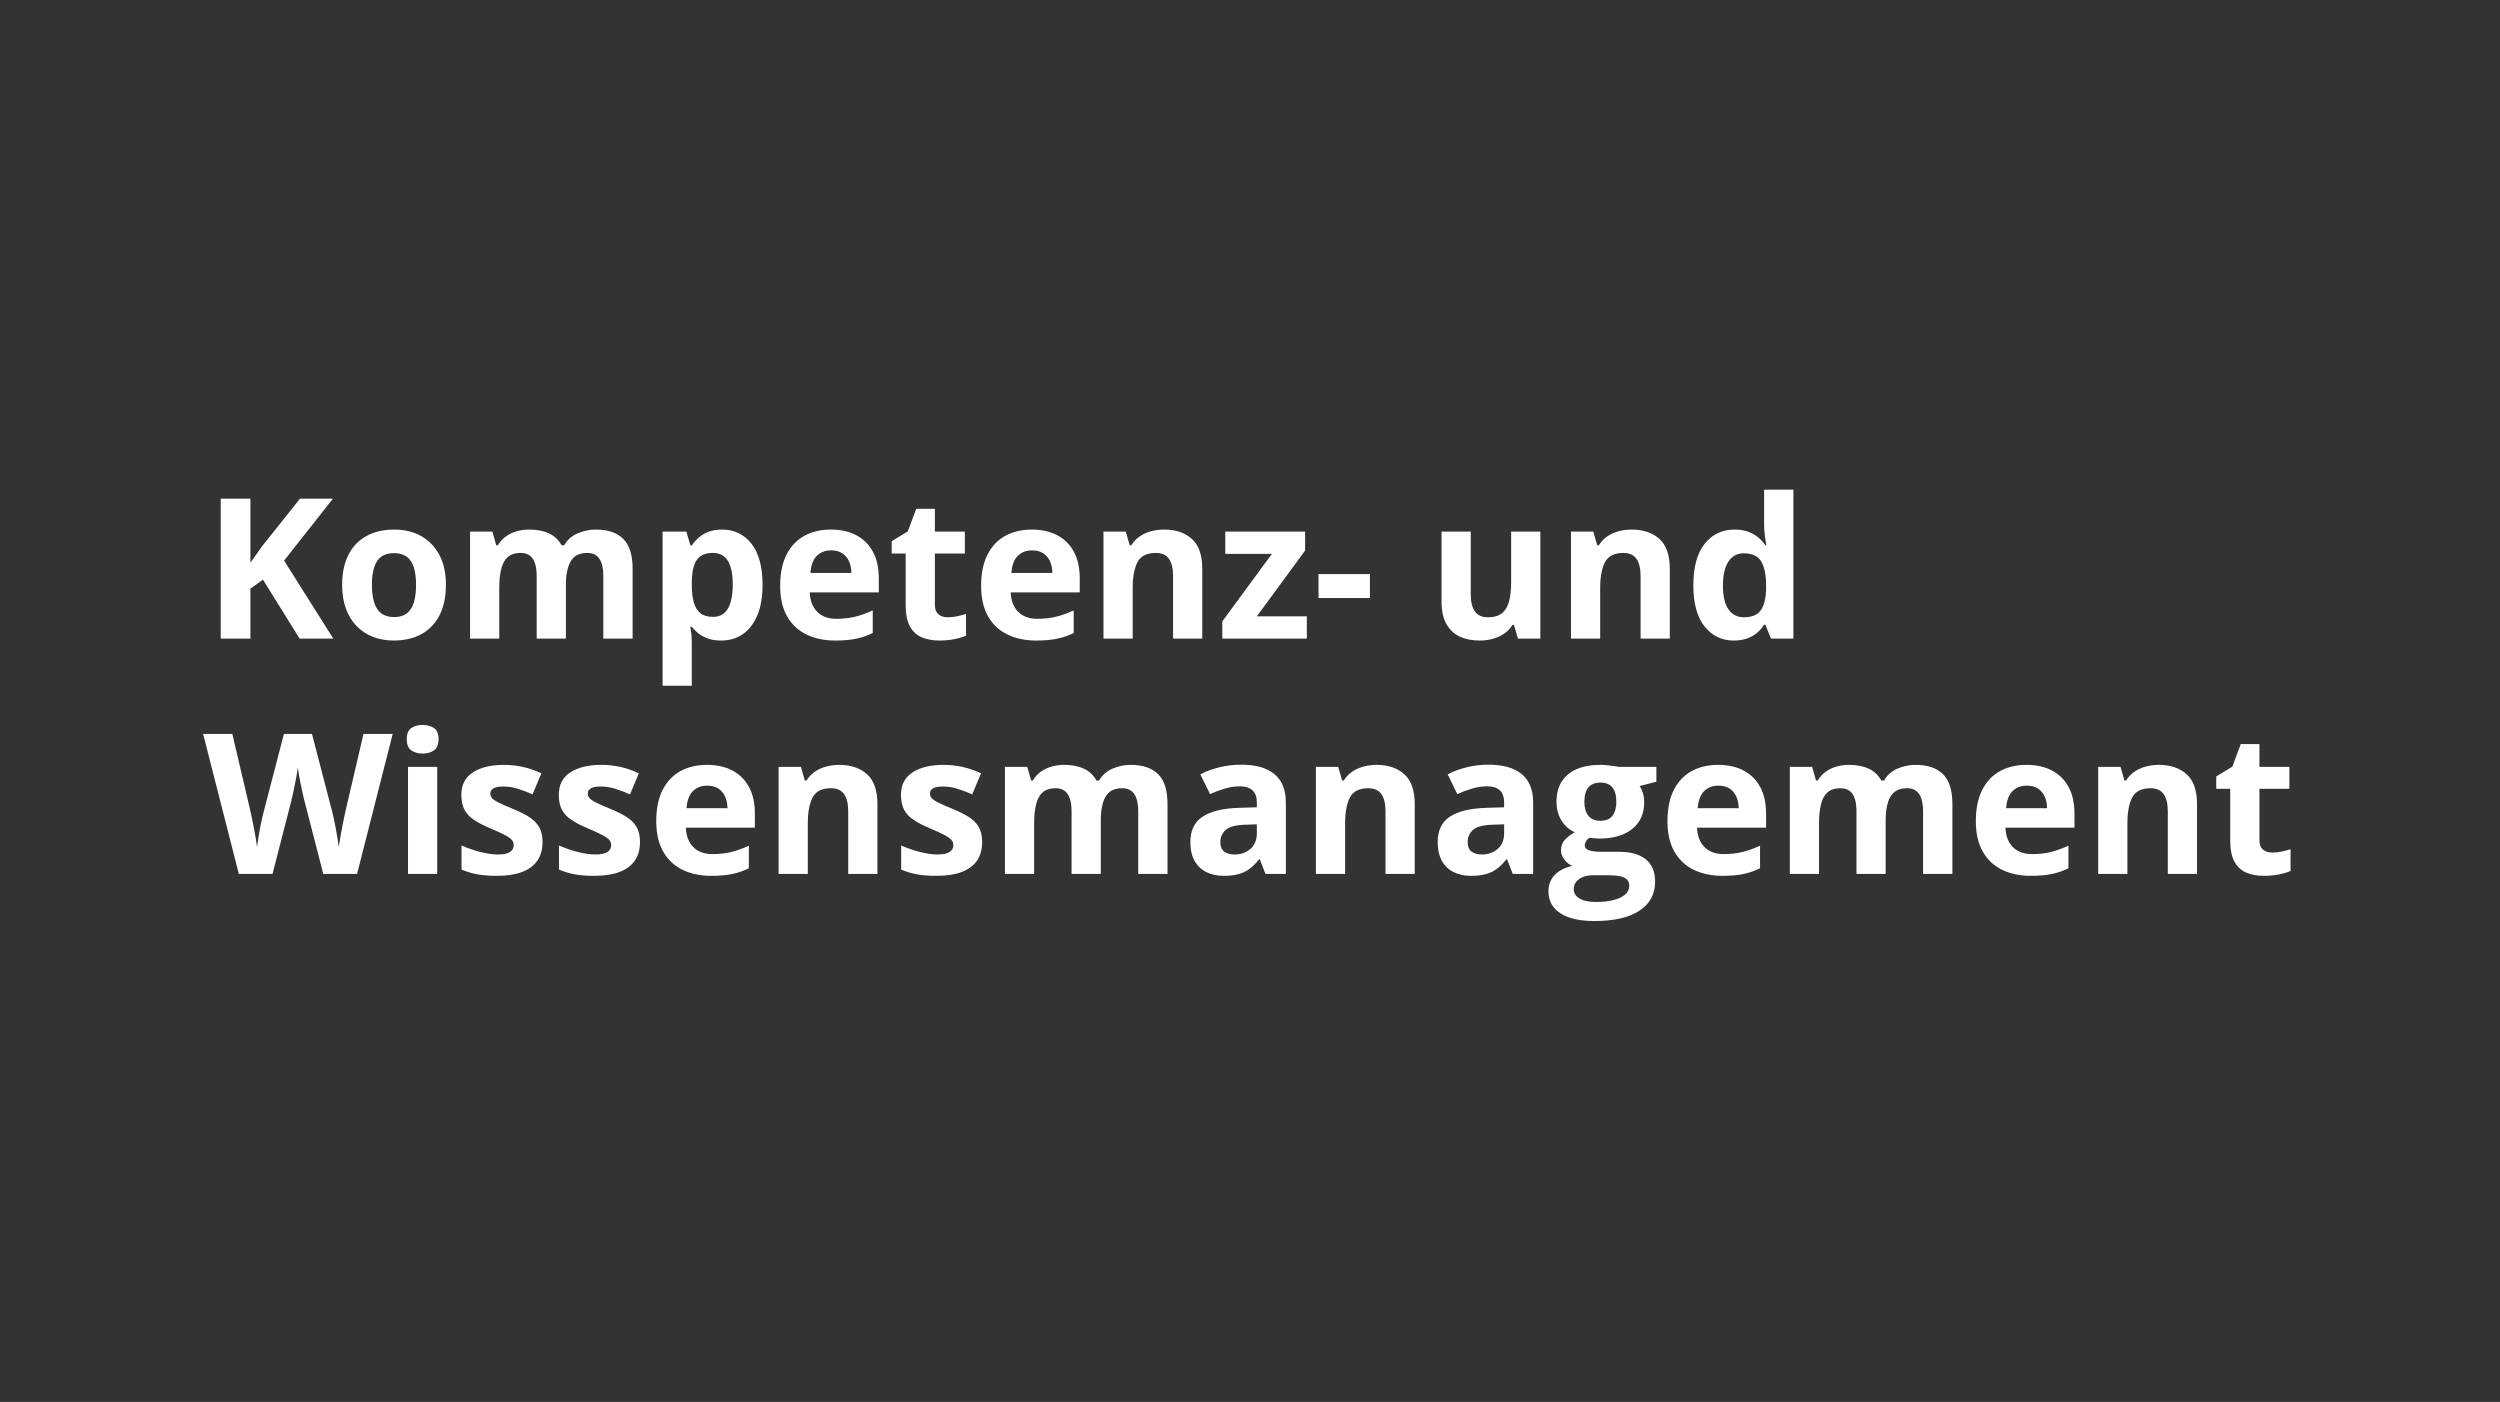 <?xml version="1.0" encoding="UTF-8" standalone="no"?><!DOCTYPE svg PUBLIC "-//W3C//DTD SVG 1.1//EN" "http://www.w3.org/Graphics/SVG/1.1/DTD/svg11.dtd"><svg width="100%" height="100%" viewBox="0 0 255 143" version="1.1" xmlns="http://www.w3.org/2000/svg" xmlns:xlink="http://www.w3.org/1999/xlink" xml:space="preserve" xmlns:serif="http://www.serif.com/" style="fill-rule:evenodd;clip-rule:evenodd;stroke-linejoin:round;stroke-miterlimit:2;"><rect x="0" y="0" width="255" height="143" fill="#333333" stroke="none"/><rect id="Seite-8" serif:id="Seite 8" x="0" y="0" width="255" height="143" style="fill:none;"/><g id="Seite-81" serif:id="Seite 8"><g id="Ebene-1" serif:id="Ebene 1"><g><path d="M34,65.14l-3.438,-0l-3.74,-6.016l-1.279,0.918l-0,5.098l-3.028,-0l0,-14.278l3.028,0l-0,6.533c0.201,-0.279 0.4,-0.559 0.595,-0.839c0.196,-0.28 0.394,-0.56 0.596,-0.84l3.867,-4.854l3.359,0l-4.98,6.319l5.02,7.959Z" style="fill:#fff;fill-rule:nonzero;"/><path d="M45.484,59.661c0,0.912 -0.122,1.719 -0.366,2.422c-0.244,0.703 -0.599,1.297 -1.065,1.782c-0.465,0.485 -1.025,0.851 -1.679,1.099c-0.655,0.247 -1.392,0.371 -2.212,0.371c-0.768,-0 -1.473,-0.124 -2.114,-0.371c-0.642,-0.248 -1.198,-0.614 -1.67,-1.099c-0.472,-0.485 -0.837,-1.079 -1.094,-1.782c-0.257,-0.703 -0.386,-1.51 -0.386,-2.422c0,-1.211 0.215,-2.236 0.645,-3.076c0.429,-0.84 1.041,-1.478 1.836,-1.914c0.794,-0.436 1.741,-0.654 2.841,-0.654c1.023,-0 1.929,0.218 2.72,0.654c0.791,0.436 1.413,1.074 1.865,1.914c0.453,0.84 0.679,1.865 0.679,3.076Zm-7.549,0c0,0.716 0.078,1.318 0.235,1.807c0.156,0.488 0.4,0.856 0.732,1.103c0.332,0.248 0.765,0.371 1.299,0.371c0.527,0 0.955,-0.123 1.284,-0.371c0.329,-0.247 0.57,-0.615 0.723,-1.103c0.153,-0.489 0.229,-1.091 0.229,-1.807c0,-0.723 -0.076,-1.323 -0.229,-1.802c-0.153,-0.478 -0.396,-0.838 -0.728,-1.079c-0.332,-0.241 -0.765,-0.361 -1.299,-0.361c-0.787,-0 -1.359,0.27 -1.714,0.81c-0.354,0.541 -0.532,1.351 -0.532,2.432Z" style="fill:#fff;fill-rule:nonzero;"/><path d="M60.767,54.017c1.237,-0 2.173,0.317 2.808,0.952c0.635,0.634 0.952,1.652 0.952,3.051l0,7.12l-2.988,-0l-0,-6.377c-0,-0.782 -0.134,-1.371 -0.401,-1.768c-0.266,-0.397 -0.68,-0.596 -1.24,-0.596c-0.788,0 -1.347,0.282 -1.679,0.845c-0.332,0.563 -0.498,1.369 -0.498,2.417l-0,5.479l-2.979,-0l-0,-6.377c-0,-0.521 -0.059,-0.957 -0.176,-1.309c-0.117,-0.352 -0.296,-0.615 -0.537,-0.791c-0.241,-0.176 -0.55,-0.264 -0.928,-0.264c-0.553,0 -0.988,0.139 -1.303,0.415c-0.316,0.277 -0.541,0.684 -0.674,1.221c-0.134,0.537 -0.2,1.193 -0.2,1.968l-0,5.137l-2.979,-0l0,-10.918l2.276,-0l0.4,1.396l0.166,0c0.221,-0.377 0.5,-0.683 0.835,-0.918c0.335,-0.234 0.705,-0.407 1.108,-0.517c0.404,-0.111 0.814,-0.166 1.231,-0.166c0.801,-0 1.479,0.13 2.036,0.39c0.557,0.261 0.985,0.664 1.284,1.211l0.264,0c0.325,-0.56 0.786,-0.967 1.382,-1.221c0.595,-0.253 1.209,-0.38 1.84,-0.38Z" style="fill:#fff;fill-rule:nonzero;"/><path d="M73.658,54.017c1.231,-0 2.225,0.478 2.984,1.435c0.758,0.957 1.137,2.36 1.137,4.209c0,1.237 -0.179,2.277 -0.537,3.12c-0.358,0.843 -0.853,1.48 -1.484,1.909c-0.632,0.43 -1.358,0.645 -2.178,0.645c-0.527,-0 -0.98,-0.067 -1.357,-0.2c-0.378,-0.134 -0.7,-0.306 -0.967,-0.518c-0.267,-0.211 -0.498,-0.438 -0.694,-0.679l-0.156,0c0.052,0.261 0.091,0.528 0.117,0.801c0.026,0.274 0.039,0.541 0.039,0.801l0,4.404l-2.978,0l-0,-15.722l2.422,-0l0.42,1.416l0.136,-0c0.196,-0.293 0.433,-0.564 0.713,-0.811c0.28,-0.247 0.617,-0.444 1.011,-0.591c0.394,-0.146 0.851,-0.219 1.372,-0.219Zm-0.957,2.382c-0.521,0 -0.934,0.108 -1.24,0.323c-0.306,0.214 -0.529,0.537 -0.669,0.966c-0.14,0.43 -0.217,0.974 -0.23,1.631l0,0.323c0,0.703 0.067,1.298 0.201,1.787c0.133,0.488 0.358,0.859 0.673,1.113c0.316,0.254 0.751,0.381 1.304,0.381c0.456,-0 0.83,-0.127 1.123,-0.381c0.293,-0.254 0.513,-0.627 0.659,-1.118c0.147,-0.492 0.22,-1.092 0.22,-1.802c0,-1.068 -0.166,-1.872 -0.498,-2.412c-0.332,-0.54 -0.846,-0.811 -1.543,-0.811Z" style="fill:#fff;fill-rule:nonzero;"/><path d="M84.742,54.017c1.009,-0 1.879,0.193 2.608,0.581c0.729,0.387 1.292,0.949 1.689,1.684c0.397,0.736 0.596,1.634 0.596,2.695l-0,1.446l-7.041,-0c0.032,0.84 0.285,1.499 0.757,1.977c0.472,0.479 1.128,0.718 1.967,0.718c0.697,0 1.335,-0.071 1.914,-0.215c0.58,-0.143 1.176,-0.358 1.788,-0.644l-0,2.304c-0.541,0.267 -1.106,0.463 -1.695,0.586c-0.589,0.124 -1.303,0.186 -2.143,0.186c-1.094,-0 -2.062,-0.202 -2.906,-0.606c-0.843,-0.403 -1.503,-1.018 -1.982,-1.845c-0.478,-0.827 -0.718,-1.869 -0.718,-3.125c0,-1.276 0.217,-2.339 0.65,-3.189c0.433,-0.849 1.036,-1.487 1.811,-1.914c0.775,-0.426 1.677,-0.639 2.705,-0.639Zm0.02,2.119c-0.58,-0 -1.06,0.185 -1.441,0.556c-0.38,0.371 -0.6,0.954 -0.659,1.748l4.18,0c-0.007,-0.442 -0.086,-0.836 -0.239,-1.181c-0.153,-0.345 -0.381,-0.619 -0.684,-0.821c-0.303,-0.201 -0.688,-0.302 -1.157,-0.302Z" style="fill:#fff;fill-rule:nonzero;"/><path d="M96.656,62.962c0.326,-0 0.643,-0.033 0.953,-0.098c0.309,-0.065 0.616,-0.146 0.922,-0.244l0,2.217c-0.319,0.143 -0.714,0.262 -1.186,0.356c-0.472,0.095 -0.988,0.142 -1.548,0.142c-0.651,-0 -1.235,-0.106 -1.753,-0.317c-0.517,-0.212 -0.924,-0.58 -1.221,-1.104c-0.296,-0.524 -0.444,-1.255 -0.444,-2.192l0,-5.264l-1.426,-0l0,-1.26l1.641,-0.996l0.859,-2.305l1.905,0l-0,2.325l3.056,-0l0,2.236l-3.056,-0l-0,5.264c-0,0.416 0.118,0.727 0.356,0.932c0.238,0.205 0.552,0.308 0.942,0.308Z" style="fill:#fff;fill-rule:nonzero;"/><path d="M105.241,54.017c1.009,-0 1.878,0.193 2.607,0.581c0.729,0.387 1.292,0.949 1.689,1.684c0.398,0.736 0.596,1.634 0.596,2.695l0,1.446l-7.041,-0c0.033,0.84 0.285,1.499 0.757,1.977c0.472,0.479 1.128,0.718 1.968,0.718c0.696,0 1.334,-0.071 1.914,-0.215c0.579,-0.143 1.175,-0.358 1.787,-0.644l-0,2.304c-0.54,0.267 -1.105,0.463 -1.694,0.586c-0.59,0.124 -1.304,0.186 -2.144,0.186c-1.094,-0 -2.062,-0.202 -2.905,-0.606c-0.843,-0.403 -1.504,-1.018 -1.983,-1.845c-0.478,-0.827 -0.717,-1.869 -0.717,-3.125c-0,-1.276 0.216,-2.339 0.649,-3.189c0.433,-0.849 1.037,-1.487 1.811,-1.914c0.775,-0.426 1.677,-0.639 2.706,-0.639Zm0.019,2.119c-0.579,-0 -1.059,0.185 -1.44,0.556c-0.381,0.371 -0.601,0.954 -0.66,1.748l4.18,0c-0.006,-0.442 -0.086,-0.836 -0.239,-1.181c-0.153,-0.345 -0.381,-0.619 -0.684,-0.821c-0.302,-0.201 -0.688,-0.302 -1.157,-0.302Z" style="fill:#fff;fill-rule:nonzero;"/><path d="M118.756,54.017c1.166,-0 2.103,0.317 2.813,0.952c0.709,0.634 1.064,1.652 1.064,3.051l0,7.12l-2.978,-0l-0,-6.377c-0,-0.782 -0.142,-1.371 -0.425,-1.768c-0.283,-0.397 -0.728,-0.596 -1.333,-0.596c-0.912,0 -1.533,0.31 -1.865,0.928c-0.332,0.619 -0.498,1.511 -0.498,2.676l-0,5.137l-2.979,-0l0,-10.918l2.276,-0l0.4,1.396l0.166,0c0.234,-0.377 0.526,-0.683 0.874,-0.918c0.348,-0.234 0.736,-0.407 1.162,-0.517c0.427,-0.111 0.868,-0.166 1.323,-0.166Z" style="fill:#fff;fill-rule:nonzero;"/><path d="M133.297,65.14l-8.623,-0l0,-1.758l5.059,-6.885l-4.756,0l0,-2.275l8.145,-0l-0,1.933l-4.922,6.709l5.097,0l0,2.276Z" style="fill:#fff;fill-rule:nonzero;"/><rect x="134.489" y="58.558" width="5.244" height="2.441" style="fill:#fff;fill-rule:nonzero;"/><path d="M157.115,54.222l0,10.918l-2.285,-0l-0.4,-1.397l-0.156,0c-0.235,0.371 -0.528,0.674 -0.879,0.908c-0.352,0.235 -0.739,0.407 -1.162,0.518c-0.424,0.111 -0.863,0.166 -1.319,0.166c-0.781,-0 -1.461,-0.138 -2.041,-0.415c-0.579,-0.277 -1.03,-0.708 -1.352,-1.294c-0.323,-0.586 -0.484,-1.348 -0.484,-2.285l0,-7.119l2.979,-0l-0,6.377c-0,0.781 0.14,1.37 0.42,1.767c0.28,0.397 0.726,0.596 1.338,0.596c0.605,-0 1.08,-0.138 1.425,-0.415c0.345,-0.277 0.588,-0.684 0.728,-1.221c0.14,-0.537 0.21,-1.193 0.21,-1.968l-0,-5.136l2.978,-0Z" style="fill:#fff;fill-rule:nonzero;"/><path d="M166.442,54.017c1.165,-0 2.103,0.317 2.812,0.952c0.71,0.634 1.065,1.652 1.065,3.051l-0,7.12l-2.979,-0l0,-6.377c0,-0.782 -0.141,-1.371 -0.425,-1.768c-0.283,-0.397 -0.727,-0.596 -1.333,-0.596c-0.911,0 -1.533,0.31 -1.865,0.928c-0.332,0.619 -0.498,1.511 -0.498,2.676l0,5.137l-2.978,-0l-0,-10.918l2.275,-0l0.4,1.396l0.166,0c0.235,-0.377 0.526,-0.683 0.874,-0.918c0.349,-0.234 0.736,-0.407 1.163,-0.517c0.426,-0.111 0.867,-0.166 1.323,-0.166Z" style="fill:#fff;fill-rule:nonzero;"/><path d="M176.842,65.335c-1.217,-0 -2.208,-0.477 -2.973,-1.431c-0.765,-0.954 -1.148,-2.355 -1.148,-4.204c0,-1.868 0.388,-3.283 1.162,-4.243c0.775,-0.96 1.787,-1.44 3.037,-1.44c0.521,-0 0.98,0.071 1.377,0.214c0.397,0.144 0.741,0.336 1.031,0.577c0.289,0.24 0.535,0.511 0.737,0.81l0.098,0c-0.039,-0.208 -0.087,-0.516 -0.142,-0.923c-0.055,-0.407 -0.083,-0.825 -0.083,-1.255l-0,-3.496l2.988,0l0,15.196l-2.285,-0l-0.576,-1.416l-0.127,-0c-0.189,0.299 -0.425,0.571 -0.708,0.815c-0.283,0.244 -0.62,0.438 -1.011,0.581c-0.39,0.143 -0.849,0.215 -1.377,0.215Zm1.045,-2.373c0.814,-0 1.389,-0.243 1.724,-0.728c0.335,-0.485 0.513,-1.215 0.532,-2.192l0,-0.322c0,-1.062 -0.163,-1.874 -0.488,-2.437c-0.326,-0.563 -0.931,-0.845 -1.817,-0.845c-0.657,0 -1.171,0.284 -1.543,0.85c-0.371,0.566 -0.556,1.384 -0.556,2.451c-0,1.068 0.187,1.872 0.561,2.412c0.375,0.541 0.904,0.811 1.587,0.811Z" style="fill:#fff;fill-rule:nonzero;"/><path d="M40.054,74.862l-3.633,14.278l-3.447,-0l-1.933,-7.5c-0.039,-0.144 -0.092,-0.362 -0.157,-0.655c-0.065,-0.293 -0.133,-0.613 -0.205,-0.962c-0.071,-0.348 -0.135,-0.677 -0.19,-0.986c-0.056,-0.309 -0.093,-0.555 -0.112,-0.737c-0.02,0.182 -0.057,0.426 -0.113,0.732c-0.055,0.306 -0.117,0.632 -0.185,0.977c-0.069,0.345 -0.135,0.667 -0.201,0.967c-0.065,0.299 -0.117,0.527 -0.156,0.683l-1.924,7.481l-3.437,-0l-3.643,-14.278l2.979,0l1.826,7.793c0.052,0.235 0.112,0.515 0.181,0.84c0.068,0.326 0.136,0.666 0.205,1.021c0.068,0.354 0.13,0.696 0.185,1.025c0.056,0.329 0.096,0.614 0.122,0.854c0.033,-0.247 0.075,-0.535 0.127,-0.864c0.052,-0.329 0.109,-0.664 0.171,-1.006c0.062,-0.341 0.126,-0.659 0.191,-0.952c0.065,-0.293 0.123,-0.53 0.175,-0.713l2.08,-7.998l2.862,0l2.08,7.998c0.045,0.176 0.099,0.412 0.161,0.708c0.062,0.297 0.125,0.617 0.19,0.962c0.066,0.345 0.126,0.682 0.181,1.011c0.055,0.329 0.096,0.614 0.122,0.854c0.046,-0.325 0.109,-0.721 0.191,-1.186c0.081,-0.466 0.169,-0.929 0.263,-1.392c0.095,-0.462 0.178,-0.849 0.249,-1.162l1.817,-7.793l2.978,0Z" style="fill:#fff;fill-rule:nonzero;"/><path d="M44.595,78.222l0,10.918l-2.978,-0l-0,-10.918l2.978,-0Zm-1.484,-4.278c0.442,0 0.823,0.103 1.142,0.308c0.319,0.205 0.479,0.587 0.479,1.147c-0,0.554 -0.16,0.936 -0.479,1.148c-0.319,0.211 -0.7,0.317 -1.142,0.317c-0.45,0 -0.832,-0.106 -1.148,-0.317c-0.316,-0.212 -0.473,-0.594 -0.473,-1.148c-0,-0.56 0.157,-0.942 0.473,-1.147c0.316,-0.205 0.698,-0.308 1.148,-0.308Z" style="fill:#fff;fill-rule:nonzero;"/><path d="M55.337,85.897c0,0.743 -0.174,1.369 -0.522,1.88c-0.349,0.511 -0.868,0.899 -1.558,1.162c-0.69,0.264 -1.549,0.396 -2.578,0.396c-0.762,-0 -1.415,-0.049 -1.958,-0.147c-0.544,-0.097 -1.092,-0.26 -1.646,-0.488l0,-2.461c0.593,0.267 1.229,0.487 1.91,0.659c0.68,0.173 1.277,0.259 1.792,0.259c0.579,0 0.994,-0.086 1.245,-0.259c0.25,-0.172 0.376,-0.398 0.376,-0.678c-0,-0.183 -0.051,-0.347 -0.152,-0.493c-0.101,-0.147 -0.317,-0.313 -0.649,-0.499c-0.332,-0.185 -0.853,-0.428 -1.563,-0.727c-0.683,-0.287 -1.245,-0.576 -1.684,-0.869c-0.44,-0.293 -0.765,-0.64 -0.977,-1.04c-0.211,-0.401 -0.317,-0.91 -0.317,-1.529c-0,-1.009 0.392,-1.769 1.177,-2.28c0.784,-0.511 1.834,-0.766 3.149,-0.766c0.677,-0 1.323,0.068 1.938,0.205c0.616,0.136 1.249,0.354 1.9,0.654l-0.899,2.148c-0.54,-0.234 -1.049,-0.426 -1.528,-0.576c-0.478,-0.15 -0.965,-0.224 -1.46,-0.224c-0.436,-0 -0.765,0.058 -0.986,0.175c-0.221,0.118 -0.332,0.297 -0.332,0.537c-0,0.176 0.057,0.333 0.171,0.469c0.114,0.137 0.335,0.288 0.664,0.454c0.329,0.166 0.812,0.38 1.45,0.64c0.618,0.254 1.156,0.519 1.611,0.796c0.456,0.277 0.808,0.618 1.055,1.025c0.247,0.407 0.371,0.933 0.371,1.577Z" style="fill:#fff;fill-rule:nonzero;"/><path d="M65.278,85.897c0,0.743 -0.174,1.369 -0.522,1.88c-0.348,0.511 -0.868,0.899 -1.558,1.162c-0.69,0.264 -1.549,0.396 -2.578,0.396c-0.762,-0 -1.414,-0.049 -1.958,-0.147c-0.544,-0.097 -1.092,-0.26 -1.645,-0.488l-0,-2.461c0.592,0.267 1.228,0.487 1.909,0.659c0.68,0.173 1.277,0.259 1.792,0.259c0.579,0 0.994,-0.086 1.245,-0.259c0.251,-0.172 0.376,-0.398 0.376,-0.678c-0,-0.183 -0.051,-0.347 -0.152,-0.493c-0.1,-0.147 -0.317,-0.313 -0.649,-0.499c-0.332,-0.185 -0.853,-0.428 -1.562,-0.727c-0.684,-0.287 -1.246,-0.576 -1.685,-0.869c-0.439,-0.293 -0.765,-0.64 -0.977,-1.04c-0.211,-0.401 -0.317,-0.91 -0.317,-1.529c0,-1.009 0.392,-1.769 1.177,-2.28c0.784,-0.511 1.834,-0.766 3.149,-0.766c0.677,-0 1.323,0.068 1.939,0.205c0.615,0.136 1.248,0.354 1.899,0.654l-0.898,2.148c-0.541,-0.234 -1.05,-0.426 -1.529,-0.576c-0.478,-0.15 -0.965,-0.224 -1.46,-0.224c-0.436,-0 -0.765,0.058 -0.986,0.175c-0.221,0.118 -0.332,0.297 -0.332,0.537c0,0.176 0.057,0.333 0.171,0.469c0.114,0.137 0.335,0.288 0.664,0.454c0.329,0.166 0.812,0.38 1.45,0.64c0.619,0.254 1.156,0.519 1.612,0.796c0.455,0.277 0.807,0.618 1.054,1.025c0.248,0.407 0.371,0.933 0.371,1.577Z" style="fill:#fff;fill-rule:nonzero;"/><path d="M72.104,78.017c1.009,-0 1.879,0.193 2.608,0.581c0.729,0.387 1.292,0.949 1.689,1.684c0.397,0.736 0.596,1.634 0.596,2.695l-0,1.446l-7.041,-0c0.032,0.84 0.285,1.499 0.757,1.977c0.472,0.479 1.128,0.718 1.967,0.718c0.697,0 1.335,-0.071 1.915,-0.215c0.579,-0.143 1.175,-0.358 1.787,-0.644l-0,2.304c-0.541,0.267 -1.105,0.463 -1.695,0.586c-0.589,0.124 -1.303,0.186 -2.143,0.186c-1.094,-0 -2.062,-0.202 -2.906,-0.606c-0.843,-0.403 -1.503,-1.018 -1.982,-1.845c-0.478,-0.827 -0.718,-1.869 -0.718,-3.125c0,-1.276 0.217,-2.339 0.65,-3.189c0.433,-0.849 1.036,-1.487 1.811,-1.914c0.775,-0.426 1.677,-0.639 2.705,-0.639Zm0.02,2.119c-0.58,-0 -1.06,0.185 -1.441,0.556c-0.38,0.371 -0.6,0.954 -0.659,1.748l4.18,0c-0.007,-0.442 -0.086,-0.836 -0.239,-1.181c-0.153,-0.345 -0.381,-0.619 -0.684,-0.821c-0.303,-0.201 -0.688,-0.302 -1.157,-0.302Z" style="fill:#fff;fill-rule:nonzero;"/><path d="M85.62,78.017c1.165,-0 2.103,0.317 2.812,0.952c0.71,0.634 1.065,1.652 1.065,3.051l-0,7.12l-2.979,-0l0,-6.377c0,-0.782 -0.141,-1.371 -0.425,-1.768c-0.283,-0.397 -0.727,-0.596 -1.333,-0.596c-0.911,0 -1.533,0.31 -1.865,0.928c-0.332,0.619 -0.498,1.511 -0.498,2.676l0,5.137l-2.978,-0l-0,-10.918l2.275,-0l0.4,1.396l0.166,0c0.235,-0.377 0.526,-0.683 0.874,-0.918c0.349,-0.234 0.736,-0.407 1.163,-0.517c0.426,-0.111 0.867,-0.166 1.323,-0.166Z" style="fill:#fff;fill-rule:nonzero;"/><path d="M100.18,85.897c0,0.743 -0.174,1.369 -0.522,1.88c-0.349,0.511 -0.868,0.899 -1.558,1.162c-0.69,0.264 -1.549,0.396 -2.578,0.396c-0.762,-0 -1.414,-0.049 -1.958,-0.147c-0.544,-0.097 -1.092,-0.26 -1.646,-0.488l0,-2.461c0.593,0.267 1.229,0.487 1.91,0.659c0.68,0.173 1.277,0.259 1.792,0.259c0.579,0 0.994,-0.086 1.245,-0.259c0.25,-0.172 0.376,-0.398 0.376,-0.678c-0,-0.183 -0.051,-0.347 -0.152,-0.493c-0.101,-0.147 -0.317,-0.313 -0.649,-0.499c-0.332,-0.185 -0.853,-0.428 -1.563,-0.727c-0.683,-0.287 -1.245,-0.576 -1.684,-0.869c-0.44,-0.293 -0.765,-0.64 -0.977,-1.04c-0.211,-0.401 -0.317,-0.91 -0.317,-1.529c-0,-1.009 0.392,-1.769 1.177,-2.28c0.784,-0.511 1.834,-0.766 3.149,-0.766c0.677,-0 1.323,0.068 1.939,0.205c0.615,0.136 1.248,0.354 1.899,0.654l-0.898,2.148c-0.541,-0.234 -1.05,-0.426 -1.529,-0.576c-0.478,-0.15 -0.965,-0.224 -1.46,-0.224c-0.436,-0 -0.765,0.058 -0.986,0.175c-0.221,0.118 -0.332,0.297 -0.332,0.537c-0,0.176 0.057,0.333 0.171,0.469c0.114,0.137 0.335,0.288 0.664,0.454c0.329,0.166 0.812,0.38 1.45,0.64c0.619,0.254 1.156,0.519 1.611,0.796c0.456,0.277 0.808,0.618 1.055,1.025c0.247,0.407 0.371,0.933 0.371,1.577Z" style="fill:#fff;fill-rule:nonzero;"/><path d="M115.326,78.017c1.237,-0 2.173,0.317 2.808,0.952c0.635,0.634 0.952,1.652 0.952,3.051l0,7.12l-2.988,-0l-0,-6.377c-0,-0.782 -0.134,-1.371 -0.4,-1.768c-0.267,-0.397 -0.681,-0.596 -1.241,-0.596c-0.787,0 -1.347,0.282 -1.679,0.845c-0.332,0.563 -0.498,1.369 -0.498,2.417l-0,5.479l-2.979,-0l0,-6.377c0,-0.521 -0.059,-0.957 -0.176,-1.309c-0.117,-0.352 -0.296,-0.615 -0.537,-0.791c-0.241,-0.176 -0.55,-0.264 -0.928,-0.264c-0.553,0 -0.988,0.139 -1.303,0.415c-0.316,0.277 -0.541,0.684 -0.674,1.221c-0.134,0.537 -0.2,1.193 -0.2,1.968l-0,5.137l-2.979,-0l0,-10.918l2.276,-0l0.4,1.396l0.166,0c0.221,-0.377 0.5,-0.683 0.835,-0.918c0.335,-0.234 0.705,-0.407 1.108,-0.517c0.404,-0.111 0.814,-0.166 1.231,-0.166c0.801,-0 1.479,0.13 2.036,0.39c0.557,0.261 0.985,0.664 1.284,1.211l0.264,0c0.325,-0.56 0.786,-0.967 1.382,-1.221c0.595,-0.253 1.209,-0.38 1.84,-0.38Z" style="fill:#fff;fill-rule:nonzero;"/><path d="M126.615,77.997c1.465,0 2.588,0.319 3.369,0.957c0.782,0.638 1.172,1.608 1.172,2.91l0,7.276l-2.08,-0l-0.576,-1.485l-0.078,0c-0.313,0.391 -0.632,0.71 -0.957,0.957c-0.326,0.248 -0.7,0.43 -1.123,0.547c-0.423,0.117 -0.938,0.176 -1.543,0.176c-0.645,-0 -1.222,-0.124 -1.733,-0.371c-0.512,-0.248 -0.914,-0.627 -1.207,-1.138c-0.292,-0.511 -0.439,-1.16 -0.439,-1.948c0,-1.159 0.407,-2.013 1.221,-2.564c0.814,-0.55 2.034,-0.854 3.662,-0.913l1.894,-0.058l0,-0.479c0,-0.573 -0.149,-0.993 -0.449,-1.26c-0.299,-0.266 -0.716,-0.4 -1.25,-0.4c-0.527,0 -1.045,0.075 -1.553,0.225c-0.507,0.149 -1.015,0.338 -1.523,0.566l-0.986,-2.012c0.579,-0.306 1.228,-0.547 1.948,-0.722c0.719,-0.176 1.463,-0.264 2.231,-0.264Zm1.582,6.084l-1.152,0.039c-0.964,0.026 -1.632,0.199 -2.007,0.518c-0.374,0.319 -0.561,0.739 -0.561,1.259c-0,0.456 0.133,0.78 0.4,0.972c0.267,0.192 0.615,0.288 1.045,0.288c0.638,0 1.177,-0.189 1.616,-0.566c0.44,-0.378 0.659,-0.915 0.659,-1.612l0,-0.898Z" style="fill:#fff;fill-rule:nonzero;"/><path d="M140.424,78.017c1.165,-0 2.103,0.317 2.812,0.952c0.71,0.634 1.065,1.652 1.065,3.051l-0,7.12l-2.979,-0l0,-6.377c0,-0.782 -0.141,-1.371 -0.425,-1.768c-0.283,-0.397 -0.727,-0.596 -1.333,-0.596c-0.911,0 -1.533,0.31 -1.865,0.928c-0.332,0.619 -0.498,1.511 -0.498,2.676l0,5.137l-2.978,-0l-0,-10.918l2.275,-0l0.4,1.396l0.166,0c0.235,-0.377 0.526,-0.683 0.874,-0.918c0.349,-0.234 0.736,-0.407 1.163,-0.517c0.426,-0.111 0.867,-0.166 1.323,-0.166Z" style="fill:#fff;fill-rule:nonzero;"/><path d="M151.84,77.997c1.464,0 2.587,0.319 3.369,0.957c0.781,0.638 1.172,1.608 1.172,2.91l-0,7.276l-2.08,-0l-0.577,-1.485l-0.078,0c-0.312,0.391 -0.631,0.71 -0.957,0.957c-0.325,0.248 -0.7,0.43 -1.123,0.547c-0.423,0.117 -0.937,0.176 -1.543,0.176c-0.644,-0 -1.222,-0.124 -1.733,-0.371c-0.511,-0.248 -0.913,-0.627 -1.206,-1.138c-0.293,-0.511 -0.44,-1.16 -0.44,-1.948c0,-1.159 0.407,-2.013 1.221,-2.564c0.814,-0.55 2.034,-0.854 3.662,-0.913l1.895,-0.058l-0,-0.479c-0,-0.573 -0.15,-0.993 -0.45,-1.26c-0.299,-0.266 -0.716,-0.4 -1.25,-0.4c-0.527,0 -1.045,0.075 -1.552,0.225c-0.508,0.149 -1.016,0.338 -1.524,0.566l-0.986,-2.012c0.579,-0.306 1.229,-0.547 1.948,-0.722c0.72,-0.176 1.463,-0.264 2.232,-0.264Zm1.582,6.084l-1.153,0.039c-0.963,0.026 -1.632,0.199 -2.007,0.518c-0.374,0.319 -0.561,0.739 -0.561,1.259c-0,0.456 0.133,0.78 0.4,0.972c0.267,0.192 0.616,0.288 1.045,0.288c0.638,0 1.177,-0.189 1.616,-0.566c0.44,-0.378 0.66,-0.915 0.66,-1.612l-0,-0.898Z" style="fill:#fff;fill-rule:nonzero;"/><path d="M162.64,93.944c-1.523,0 -2.687,-0.265 -3.491,-0.796c-0.804,-0.53 -1.206,-1.274 -1.206,-2.231c-0,-0.658 0.205,-1.208 0.615,-1.65c0.41,-0.443 1.013,-0.759 1.807,-0.948c-0.306,-0.13 -0.573,-0.343 -0.801,-0.639c-0.228,-0.297 -0.342,-0.611 -0.342,-0.943c0,-0.416 0.121,-0.763 0.362,-1.04c0.24,-0.276 0.589,-0.548 1.044,-0.815c-0.572,-0.248 -1.027,-0.645 -1.362,-1.192c-0.335,-0.546 -0.503,-1.191 -0.503,-1.933c0,-0.794 0.174,-1.47 0.523,-2.027c0.348,-0.556 0.856,-0.981 1.523,-1.274c0.667,-0.293 1.48,-0.439 2.437,-0.439c0.201,-0 0.436,0.013 0.703,0.039c0.267,0.026 0.512,0.055 0.737,0.088c0.225,0.032 0.376,0.058 0.454,0.078l3.809,-0l-0,1.513l-1.709,0.44c0.156,0.241 0.273,0.498 0.351,0.771c0.078,0.274 0.118,0.563 0.118,0.869c-0,1.172 -0.409,2.085 -1.226,2.74c-0.817,0.654 -1.952,0.981 -3.403,0.981c-0.345,-0.019 -0.671,-0.045 -0.977,-0.078c-0.15,0.117 -0.264,0.241 -0.342,0.371c-0.078,0.13 -0.117,0.267 -0.117,0.41c0,0.143 0.06,0.262 0.181,0.357c0.12,0.094 0.302,0.166 0.547,0.214c0.244,0.049 0.548,0.074 0.913,0.074l1.855,-0c1.198,-0 2.111,0.257 2.739,0.771c0.629,0.515 0.943,1.27 0.943,2.266c-0,1.276 -0.532,2.265 -1.597,2.969c-1.064,0.703 -2.593,1.054 -4.585,1.054Zm0.127,-1.943c0.71,-0 1.32,-0.067 1.831,-0.2c0.511,-0.134 0.904,-0.323 1.177,-0.567c0.273,-0.244 0.41,-0.535 0.41,-0.874c0,-0.273 -0.08,-0.49 -0.239,-0.649c-0.16,-0.16 -0.401,-0.272 -0.723,-0.337c-0.322,-0.065 -0.734,-0.098 -1.235,-0.098l-1.543,0c-0.365,0 -0.692,0.059 -0.982,0.176c-0.289,0.117 -0.519,0.282 -0.688,0.493c-0.169,0.212 -0.254,0.458 -0.254,0.738c0,0.41 0.197,0.732 0.591,0.966c0.394,0.235 0.946,0.352 1.655,0.352Zm0.479,-8.281c0.56,-0 0.97,-0.173 1.23,-0.518c0.261,-0.345 0.391,-0.814 0.391,-1.406c-0,-0.658 -0.135,-1.151 -0.406,-1.48c-0.27,-0.328 -0.675,-0.493 -1.215,-0.493c-0.547,0 -0.957,0.165 -1.231,0.493c-0.273,0.329 -0.41,0.822 -0.41,1.48c0,0.592 0.135,1.061 0.405,1.406c0.27,0.345 0.682,0.518 1.236,0.518Z" style="fill:#fff;fill-rule:nonzero;"/><path d="M175.247,78.017c1.01,-0 1.879,0.193 2.608,0.581c0.729,0.387 1.292,0.949 1.689,1.684c0.397,0.736 0.596,1.634 0.596,2.695l0,1.446l-7.041,-0c0.033,0.84 0.285,1.499 0.757,1.977c0.472,0.479 1.128,0.718 1.968,0.718c0.696,0 1.334,-0.071 1.914,-0.215c0.579,-0.143 1.175,-0.358 1.787,-0.644l-0,2.304c-0.541,0.267 -1.105,0.463 -1.695,0.586c-0.589,0.124 -1.303,0.186 -2.143,0.186c-1.094,-0 -2.062,-0.202 -2.905,-0.606c-0.843,-0.403 -1.504,-1.018 -1.983,-1.845c-0.478,-0.827 -0.718,-1.869 -0.718,-3.125c0,-1.276 0.217,-2.339 0.65,-3.189c0.433,-0.849 1.037,-1.487 1.811,-1.914c0.775,-0.426 1.677,-0.639 2.705,-0.639Zm0.02,2.119c-0.579,-0 -1.06,0.185 -1.44,0.556c-0.381,0.371 -0.601,0.954 -0.66,1.748l4.18,0c-0.006,-0.442 -0.086,-0.836 -0.239,-1.181c-0.153,-0.345 -0.381,-0.619 -0.684,-0.821c-0.303,-0.201 -0.688,-0.302 -1.157,-0.302Z" style="fill:#fff;fill-rule:nonzero;"/><path d="M195.384,78.017c1.237,-0 2.173,0.317 2.808,0.952c0.634,0.634 0.952,1.652 0.952,3.051l-0,7.12l-2.989,-0l0,-6.377c0,-0.782 -0.133,-1.371 -0.4,-1.768c-0.267,-0.397 -0.68,-0.596 -1.24,-0.596c-0.788,0 -1.348,0.282 -1.68,0.845c-0.332,0.563 -0.498,1.369 -0.498,2.417l0,5.479l-2.978,-0l-0,-6.377c-0,-0.521 -0.059,-0.957 -0.176,-1.309c-0.117,-0.352 -0.296,-0.615 -0.537,-0.791c-0.241,-0.176 -0.55,-0.264 -0.928,-0.264c-0.553,0 -0.988,0.139 -1.304,0.415c-0.315,0.277 -0.54,0.684 -0.674,1.221c-0.133,0.537 -0.2,1.193 -0.2,1.968l0,5.137l-2.978,-0l-0,-10.918l2.275,-0l0.4,1.396l0.167,0c0.221,-0.377 0.499,-0.683 0.834,-0.918c0.336,-0.234 0.705,-0.407 1.109,-0.517c0.404,-0.111 0.814,-0.166 1.23,-0.166c0.801,-0 1.48,0.13 2.036,0.39c0.557,0.261 0.985,0.664 1.285,1.211l0.263,0c0.326,-0.56 0.786,-0.967 1.382,-1.221c0.596,-0.253 1.209,-0.38 1.841,-0.38Z" style="fill:#fff;fill-rule:nonzero;"/><path d="M206.702,78.017c1.009,-0 1.878,0.193 2.608,0.581c0.729,0.387 1.292,0.949 1.689,1.684c0.397,0.736 0.596,1.634 0.596,2.695l-0,1.446l-7.041,-0c0.032,0.84 0.285,1.499 0.757,1.977c0.472,0.479 1.127,0.718 1.967,0.718c0.697,0 1.335,-0.071 1.914,-0.215c0.58,-0.143 1.176,-0.358 1.788,-0.644l-0,2.304c-0.541,0.267 -1.106,0.463 -1.695,0.586c-0.589,0.124 -1.304,0.186 -2.143,0.186c-1.094,-0 -2.063,-0.202 -2.906,-0.606c-0.843,-0.403 -1.504,-1.018 -1.982,-1.845c-0.479,-0.827 -0.718,-1.869 -0.718,-3.125c0,-1.276 0.217,-2.339 0.65,-3.189c0.433,-0.849 1.036,-1.487 1.811,-1.914c0.775,-0.426 1.677,-0.639 2.705,-0.639Zm0.02,2.119c-0.58,-0 -1.06,0.185 -1.441,0.556c-0.381,0.371 -0.6,0.954 -0.659,1.748l4.18,0c-0.007,-0.442 -0.086,-0.836 -0.239,-1.181c-0.153,-0.345 -0.381,-0.619 -0.684,-0.821c-0.303,-0.201 -0.689,-0.302 -1.157,-0.302Z" style="fill:#fff;fill-rule:nonzero;"/><path d="M220.218,78.017c1.165,-0 2.102,0.317 2.812,0.952c0.71,0.634 1.065,1.652 1.065,3.051l-0,7.12l-2.979,-0l0,-6.377c0,-0.782 -0.142,-1.371 -0.425,-1.768c-0.283,-0.397 -0.727,-0.596 -1.333,-0.596c-0.911,0 -1.533,0.31 -1.865,0.928c-0.332,0.619 -0.498,1.511 -0.498,2.676l-0,5.137l-2.979,-0l0,-10.918l2.276,-0l0.4,1.396l0.166,0c0.235,-0.377 0.526,-0.683 0.874,-0.918c0.349,-0.234 0.736,-0.407 1.162,-0.517c0.427,-0.111 0.868,-0.166 1.324,-0.166Z" style="fill:#fff;fill-rule:nonzero;"/><path d="M231.76,86.962c0.326,-0 0.643,-0.033 0.953,-0.098c0.309,-0.065 0.616,-0.146 0.922,-0.244l0,2.217c-0.319,0.143 -0.714,0.262 -1.186,0.356c-0.472,0.095 -0.988,0.142 -1.548,0.142c-0.651,-0 -1.235,-0.106 -1.753,-0.317c-0.517,-0.212 -0.924,-0.58 -1.221,-1.104c-0.296,-0.524 -0.444,-1.255 -0.444,-2.192l0,-5.264l-1.426,-0l0,-1.26l1.641,-0.996l0.859,-2.305l1.905,0l-0,2.325l3.056,-0l0,2.236l-3.056,-0l-0,5.264c-0,0.416 0.118,0.727 0.356,0.932c0.238,0.205 0.552,0.308 0.942,0.308Z" style="fill:#fff;fill-rule:nonzero;"/></g></g></g></svg>